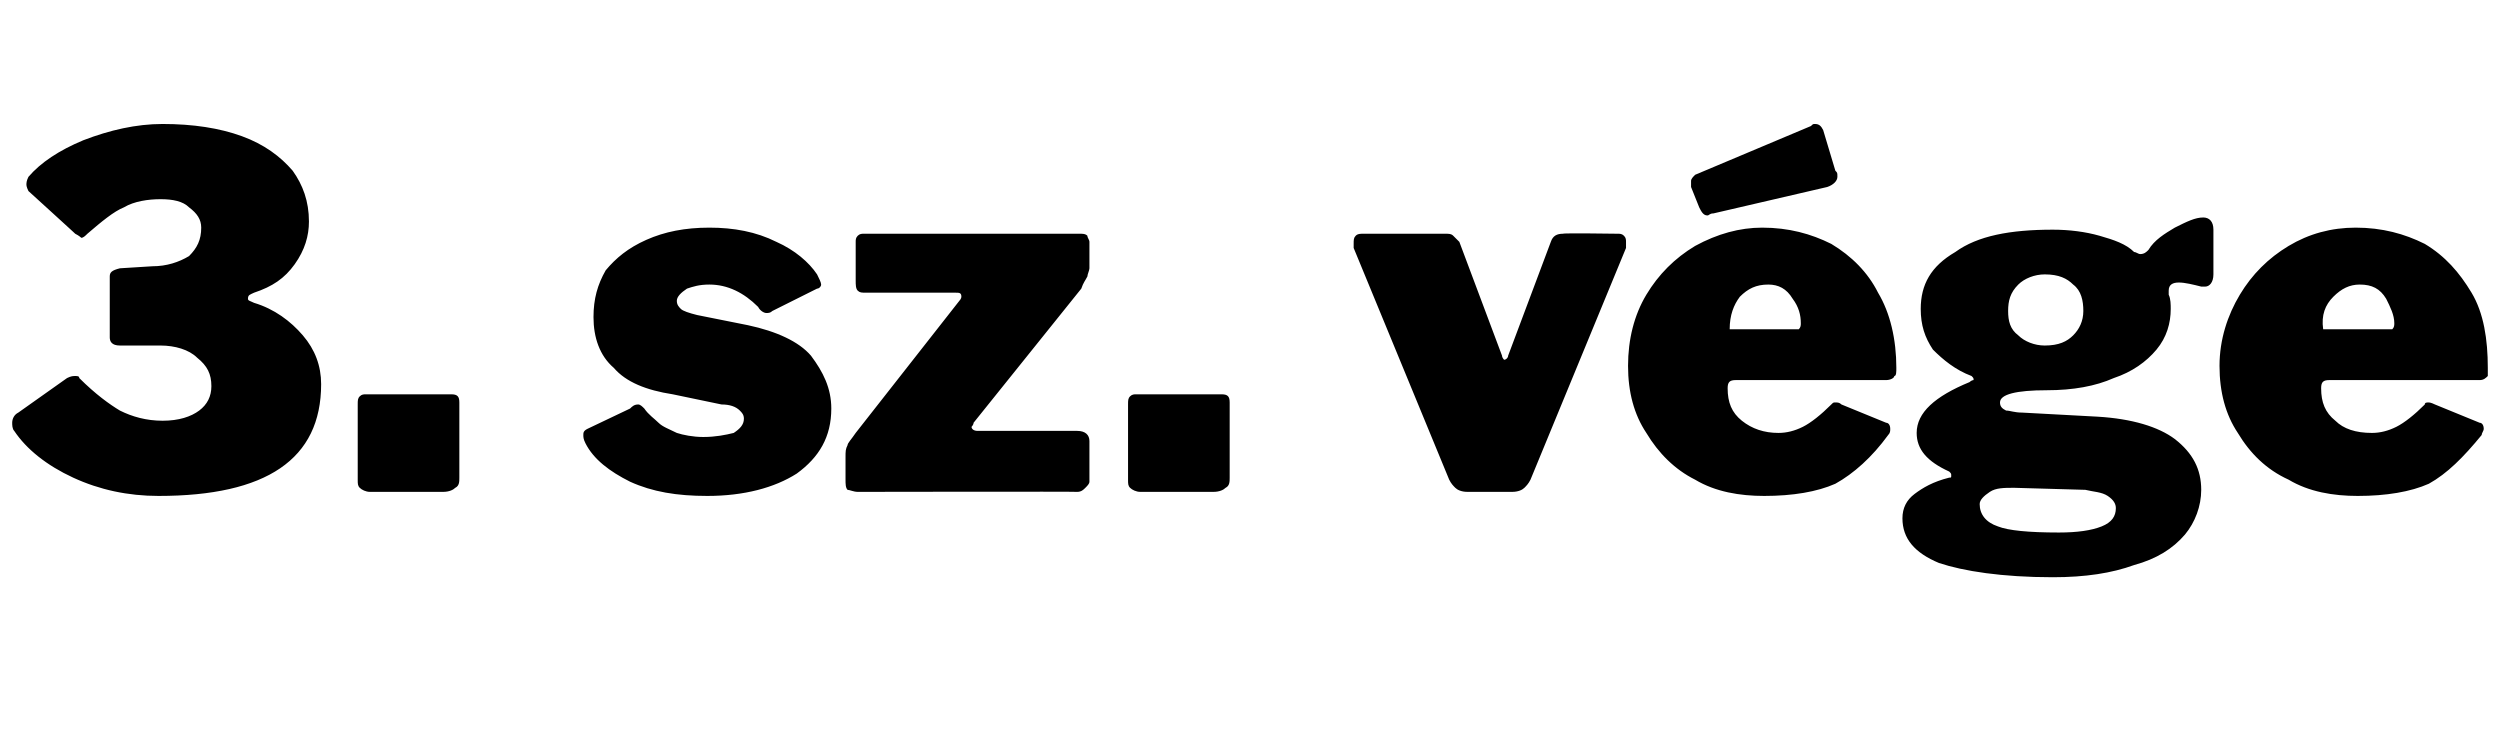 <?xml version="1.0" standalone="no"?>
<!DOCTYPE svg PUBLIC "-//W3C//DTD SVG 1.1//EN" "http://www.w3.org/Graphics/SVG/1.1/DTD/svg11.dtd">
<svg xmlns="http://www.w3.org/2000/svg" version="1.1" width="123px" height="36.9px" viewBox="0 -1 123 36.9" style="top:-1px">
  <desc>3. sz. v ge</desc>
  <defs/>
  <g id="Polygon18896">
    <path d="M 1.4 8.4 C 1.3 8.2 1.3 8.1 1.3 8.1 C 1.3 8 1.3 7.9 1.4 7.7 C 2 7 2.9 6.4 4.1 5.9 C 5.4 5.4 6.7 5.1 8 5.1 C 9.5 5.1 10.8 5.3 11.9 5.7 C 13 6.1 13.8 6.7 14.4 7.4 C 14.9 8.1 15.2 8.9 15.2 9.9 C 15.2 10.6 15 11.3 14.5 12 C 14 12.7 13.4 13.1 12.5 13.4 C 12.3 13.5 12.2 13.5 12.2 13.7 C 12.2 13.8 12.3 13.8 12.5 13.9 C 13.5 14.2 14.3 14.8 14.9 15.5 C 15.5 16.2 15.8 17 15.8 17.9 C 15.8 21.6 13.1 23.4 7.8 23.4 C 6.3 23.4 4.9 23.1 3.6 22.5 C 2.3 21.9 1.3 21.1 0.7 20.2 C 0.6 20.1 0.6 19.9 0.6 19.8 C 0.6 19.6 0.7 19.4 0.9 19.3 C 0.9 19.3 3.3 17.6 3.3 17.6 C 3.5 17.5 3.6 17.5 3.7 17.5 C 3.8 17.5 3.9 17.5 3.9 17.6 C 4.7 18.4 5.4 18.9 5.9 19.2 C 6.5 19.5 7.2 19.7 8 19.7 C 8.8 19.7 9.4 19.5 9.8 19.2 C 10.2 18.9 10.4 18.5 10.4 18 C 10.4 17.4 10.2 17 9.7 16.6 C 9.3 16.2 8.6 16 7.9 16 C 7.9 16 5.9 16 5.9 16 C 5.5 16 5.4 15.8 5.4 15.6 C 5.4 15.6 5.4 12.6 5.4 12.6 C 5.4 12.4 5.5 12.3 5.9 12.2 C 5.9 12.2 7.5 12.1 7.5 12.1 C 8.2 12.1 8.8 11.9 9.3 11.6 C 9.7 11.2 9.9 10.8 9.9 10.2 C 9.9 9.8 9.7 9.5 9.3 9.2 C 9 8.9 8.5 8.8 7.9 8.8 C 7.3 8.8 6.6 8.9 6.1 9.2 C 5.6 9.4 5 9.9 4.3 10.5 C 4.2 10.6 4.1 10.7 4 10.7 C 4 10.7 3.9 10.6 3.7 10.5 C 3.72 10.51 1.4 8.4 1.4 8.4 C 1.4 8.4 1.39 8.35 1.4 8.4 Z M 22.6 22.5 C 22.6 22.7 22.6 22.9 22.4 23 C 22.3 23.1 22.1 23.2 21.8 23.2 C 21.8 23.2 18.2 23.2 18.2 23.2 C 18 23.2 17.8 23.1 17.7 23 C 17.6 22.9 17.6 22.8 17.6 22.6 C 17.6 22.6 17.6 18.9 17.6 18.9 C 17.6 18.7 17.6 18.6 17.7 18.5 C 17.8 18.4 17.9 18.4 18 18.4 C 18 18.4 22.2 18.4 22.2 18.4 C 22.5 18.4 22.6 18.5 22.6 18.8 C 22.6 18.8 22.6 22.5 22.6 22.5 Z M 37.3 14.1 C 36.6 13.4 35.8 13 34.9 13 C 34.4 13 34.1 13.1 33.8 13.2 C 33.5 13.4 33.3 13.6 33.3 13.8 C 33.3 14 33.4 14.1 33.5 14.2 C 33.6 14.3 33.9 14.4 34.3 14.5 C 34.3 14.5 36.8 15 36.8 15 C 38.2 15.3 39.3 15.8 39.9 16.5 C 40.5 17.3 40.9 18.1 40.9 19.1 C 40.9 20.5 40.3 21.5 39.2 22.3 C 38.1 23 36.6 23.4 34.8 23.4 C 33.3 23.4 32.1 23.2 31 22.7 C 30 22.2 29.2 21.6 28.8 20.8 C 28.7 20.6 28.7 20.5 28.7 20.4 C 28.7 20.3 28.7 20.2 28.9 20.1 C 28.9 20.1 31 19.1 31 19.1 C 31.1 19 31.2 18.9 31.4 18.9 C 31.5 18.9 31.6 19 31.7 19.1 C 31.9 19.4 32.2 19.6 32.4 19.8 C 32.6 20 32.9 20.1 33.3 20.3 C 33.6 20.4 34.1 20.5 34.6 20.5 C 35.2 20.5 35.7 20.4 36.1 20.3 C 36.4 20.1 36.6 19.9 36.6 19.6 C 36.6 19.4 36.5 19.3 36.4 19.2 C 36.2 19 35.9 18.9 35.5 18.9 C 35.5 18.9 33.1 18.4 33.1 18.4 C 31.8 18.2 30.8 17.8 30.2 17.1 C 29.5 16.5 29.2 15.6 29.2 14.6 C 29.2 13.7 29.4 13 29.8 12.3 C 30.3 11.7 30.9 11.2 31.8 10.8 C 32.7 10.4 33.7 10.2 34.9 10.2 C 36.1 10.2 37.2 10.4 38.2 10.9 C 39.1 11.3 39.8 11.9 40.2 12.5 C 40.3 12.7 40.4 12.9 40.4 13 C 40.4 13.1 40.3 13.2 40.2 13.2 C 40.2 13.2 38 14.3 38 14.3 C 37.9 14.4 37.8 14.4 37.7 14.4 C 37.6 14.4 37.4 14.3 37.3 14.1 C 37.3 14.1 37.3 14.1 37.3 14.1 Z M 42.2 23.2 C 42 23.2 41.8 23.1 41.7 23.1 C 41.6 23 41.6 22.8 41.6 22.6 C 41.6 22.6 41.6 21.5 41.6 21.5 C 41.6 21.2 41.6 21.1 41.7 20.9 C 41.7 20.8 41.9 20.6 42.1 20.3 C 42.1 20.3 47.2 13.8 47.2 13.8 C 47.3 13.7 47.3 13.6 47.3 13.6 C 47.3 13.4 47.2 13.4 47 13.4 C 47 13.4 42.6 13.4 42.6 13.4 C 42.4 13.4 42.3 13.4 42.2 13.3 C 42.1 13.2 42.1 13 42.1 12.8 C 42.1 12.8 42.1 10.9 42.1 10.9 C 42.1 10.8 42.1 10.7 42.2 10.6 C 42.3 10.5 42.4 10.5 42.5 10.5 C 42.5 10.5 53.1 10.5 53.1 10.5 C 53.3 10.5 53.4 10.5 53.5 10.6 C 53.5 10.7 53.6 10.8 53.6 10.9 C 53.6 10.9 53.6 12.2 53.6 12.2 C 53.6 12.3 53.5 12.5 53.5 12.6 C 53.4 12.8 53.3 12.9 53.2 13.2 C 53.2 13.2 47.9 19.8 47.9 19.8 C 47.9 19.9 47.8 20 47.8 20 C 47.8 20.1 47.9 20.2 48.1 20.2 C 48.1 20.2 53 20.2 53 20.2 C 53.4 20.2 53.6 20.4 53.6 20.7 C 53.6 20.7 53.6 22.7 53.6 22.7 C 53.6 22.8 53.5 22.9 53.4 23 C 53.3 23.1 53.2 23.2 53 23.2 C 53 23.18 42.2 23.2 42.2 23.2 C 42.2 23.2 42.2 23.18 42.2 23.2 Z M 60.5 22.5 C 60.5 22.7 60.5 22.9 60.3 23 C 60.2 23.1 60 23.2 59.7 23.2 C 59.7 23.2 56.1 23.2 56.1 23.2 C 55.9 23.2 55.7 23.1 55.6 23 C 55.5 22.9 55.5 22.8 55.5 22.6 C 55.5 22.6 55.5 18.9 55.5 18.9 C 55.5 18.7 55.5 18.6 55.6 18.5 C 55.7 18.4 55.8 18.4 55.9 18.4 C 55.9 18.4 60.1 18.4 60.1 18.4 C 60.4 18.4 60.5 18.5 60.5 18.8 C 60.5 18.8 60.5 22.5 60.5 22.5 Z M 79.6 10.5 C 79.7 10.5 79.8 10.5 79.9 10.6 C 80 10.7 80 10.8 80 10.9 C 80 11 80 11.1 80 11.2 C 80 11.2 75.3 22.6 75.3 22.6 C 75.2 22.8 75.1 22.9 75 23 C 74.9 23.1 74.7 23.2 74.4 23.2 C 74.4 23.2 72.2 23.2 72.2 23.2 C 71.9 23.2 71.7 23.1 71.6 23 C 71.5 22.9 71.4 22.8 71.3 22.6 C 71.3 22.6 66.6 11.2 66.6 11.2 C 66.6 11.1 66.6 11 66.6 11 C 66.6 10.8 66.6 10.7 66.7 10.6 C 66.8 10.5 66.9 10.5 67.1 10.5 C 67.1 10.5 71.1 10.5 71.1 10.5 C 71.3 10.5 71.4 10.5 71.5 10.6 C 71.6 10.7 71.7 10.8 71.8 10.9 C 71.8 10.9 73.9 16.5 73.9 16.5 C 73.9 16.6 74 16.7 74 16.7 C 74.1 16.7 74.2 16.6 74.2 16.5 C 74.2 16.5 76.3 10.9 76.3 10.9 C 76.4 10.6 76.6 10.5 76.9 10.5 C 76.89 10.46 79.6 10.5 79.6 10.5 C 79.6 10.5 79.58 10.46 79.6 10.5 Z M 85 18.1 C 85 18.8 85.2 19.3 85.7 19.7 C 86.2 20.1 86.8 20.3 87.5 20.3 C 87.9 20.3 88.3 20.2 88.7 20 C 89.1 19.8 89.6 19.4 90.1 18.9 C 90.2 18.8 90.2 18.8 90.3 18.8 C 90.4 18.8 90.5 18.8 90.6 18.9 C 90.6 18.9 92.8 19.8 92.8 19.8 C 92.9 19.8 93 19.9 93 20.1 C 93 20.2 93 20.3 92.9 20.4 C 92.1 21.5 91.2 22.3 90.3 22.8 C 89.4 23.2 88.2 23.4 86.8 23.4 C 85.6 23.4 84.4 23.2 83.4 22.6 C 82.4 22.1 81.6 21.3 81 20.3 C 80.4 19.4 80.1 18.3 80.1 17 C 80.1 15.7 80.4 14.5 81 13.5 C 81.6 12.5 82.4 11.7 83.4 11.1 C 84.5 10.5 85.6 10.2 86.7 10.2 C 88 10.2 89.1 10.5 90.1 11 C 91.1 11.6 91.9 12.4 92.4 13.4 C 93 14.4 93.3 15.7 93.3 17.1 C 93.3 17.3 93.3 17.5 93.2 17.5 C 93.2 17.6 93 17.7 92.8 17.7 C 92.8 17.7 85.4 17.7 85.4 17.7 C 85.1 17.7 85 17.8 85 18.1 C 85 18.1 85 18.1 85 18.1 Z M 88.2 15.2 C 88.4 15.2 88.5 15.2 88.5 15.2 C 88.6 15.1 88.6 15 88.6 14.9 C 88.6 14.5 88.5 14.1 88.2 13.7 C 87.9 13.2 87.5 13 87 13 C 86.4 13 86 13.2 85.6 13.6 C 85.3 14 85.1 14.5 85.1 15.2 C 85.1 15.2 88.2 15.2 88.2 15.2 Z M 90.3 7.4 C 90.4 7.5 90.4 7.5 90.4 7.7 C 90.4 7.9 90.2 8.1 89.9 8.2 C 89.9 8.2 84.3 9.5 84.3 9.5 C 84.1 9.5 84.1 9.6 84 9.6 C 83.8 9.6 83.7 9.4 83.6 9.2 C 83.6 9.2 83.2 8.2 83.2 8.2 C 83.2 8 83.2 8 83.2 7.9 C 83.2 7.8 83.3 7.7 83.4 7.6 C 83.4 7.6 89.1 5.2 89.1 5.2 C 89.2 5.1 89.2 5.1 89.3 5.1 C 89.5 5.1 89.6 5.2 89.7 5.4 C 89.7 5.4 90.3 7.4 90.3 7.4 Z M 108.4 9.7 C 108.7 9.7 108.9 9.9 108.9 10.3 C 108.9 10.3 108.9 12.5 108.9 12.5 C 108.9 12.9 108.7 13.1 108.5 13.1 C 108.4 13.1 108.3 13.1 108.3 13.1 C 107.9 13 107.5 12.9 107.2 12.9 C 106.9 12.9 106.7 13 106.7 13.3 C 106.7 13.4 106.7 13.4 106.7 13.5 C 106.8 13.7 106.8 14 106.8 14.2 C 106.8 14.9 106.6 15.6 106.1 16.2 C 105.6 16.8 104.9 17.3 104 17.6 C 103.1 18 102 18.2 100.7 18.2 C 99.2 18.2 98.4 18.4 98.4 18.8 C 98.4 19 98.5 19.1 98.7 19.2 C 98.9 19.2 99.1 19.3 99.5 19.3 C 99.5 19.3 103.2 19.5 103.2 19.5 C 104.9 19.6 106.2 20 107 20.6 C 107.9 21.3 108.3 22.1 108.3 23.1 C 108.3 23.9 108 24.7 107.5 25.3 C 106.9 26 106.1 26.5 105 26.8 C 103.9 27.2 102.6 27.4 101 27.4 C 98.5 27.4 96.6 27.1 95.4 26.7 C 94.2 26.2 93.6 25.5 93.6 24.5 C 93.6 24 93.8 23.6 94.2 23.3 C 94.6 23 95.1 22.7 95.9 22.5 C 96 22.5 96 22.5 96 22.4 C 96 22.3 96 22.3 95.9 22.2 C 94.8 21.7 94.3 21.1 94.3 20.3 C 94.3 19.3 95.2 18.5 96.9 17.8 C 97 17.7 97.1 17.7 97.1 17.7 C 97.1 17.6 97.1 17.6 97 17.5 C 96.2 17.2 95.6 16.7 95.1 16.2 C 94.7 15.6 94.5 15 94.5 14.2 C 94.5 13 95 12.1 96.2 11.4 C 97.3 10.6 98.9 10.3 101 10.3 C 101.8 10.3 102.6 10.4 103.3 10.6 C 104 10.8 104.6 11 105 11.4 C 105.1 11.4 105.2 11.5 105.3 11.5 C 105.5 11.5 105.6 11.4 105.7 11.3 C 106 10.8 106.5 10.5 107 10.2 C 107.6 9.9 108 9.7 108.4 9.7 C 108.4 9.7 108.4 9.7 108.4 9.7 Z M 100.6 16 C 101.3 16 101.7 15.8 102 15.5 C 102.3 15.2 102.5 14.8 102.5 14.3 C 102.5 13.8 102.4 13.3 102 13 C 101.7 12.7 101.3 12.5 100.6 12.5 C 100.1 12.5 99.6 12.7 99.3 13 C 98.9 13.4 98.8 13.8 98.8 14.3 C 98.8 14.8 98.9 15.2 99.3 15.5 C 99.6 15.8 100.1 16 100.6 16 C 100.6 16 100.6 16 100.6 16 Z M 99.1 23 C 98.6 23 98.2 23 97.9 23.2 C 97.6 23.4 97.4 23.6 97.4 23.8 C 97.4 24.3 97.7 24.7 98.3 24.9 C 98.8 25.1 99.8 25.2 101.3 25.2 C 102.2 25.2 102.9 25.1 103.4 24.9 C 103.9 24.7 104.1 24.4 104.1 24 C 104.1 23.8 104 23.6 103.7 23.4 C 103.4 23.2 103 23.2 102.6 23.1 C 102.6 23.1 99.1 23 99.1 23 Z M 114.2 18.1 C 114.2 18.8 114.4 19.3 114.9 19.7 C 115.3 20.1 115.9 20.3 116.7 20.3 C 117.1 20.3 117.5 20.2 117.9 20 C 118.3 19.8 118.8 19.4 119.3 18.9 C 119.3 18.8 119.4 18.8 119.5 18.8 C 119.5 18.8 119.6 18.8 119.8 18.9 C 119.8 18.9 122 19.8 122 19.8 C 122.1 19.8 122.2 19.9 122.2 20.1 C 122.2 20.2 122.1 20.3 122.1 20.4 C 121.2 21.5 120.4 22.3 119.5 22.8 C 118.6 23.2 117.4 23.4 116 23.4 C 114.8 23.4 113.6 23.2 112.6 22.6 C 111.5 22.1 110.7 21.3 110.1 20.3 C 109.5 19.4 109.2 18.3 109.2 17 C 109.2 15.7 109.6 14.5 110.2 13.5 C 110.8 12.5 111.6 11.7 112.6 11.1 C 113.6 10.5 114.7 10.2 115.9 10.2 C 117.2 10.2 118.3 10.5 119.3 11 C 120.3 11.6 121 12.4 121.6 13.4 C 122.2 14.4 122.4 15.7 122.4 17.1 C 122.4 17.3 122.4 17.5 122.4 17.5 C 122.3 17.6 122.2 17.7 122 17.7 C 122 17.7 114.6 17.7 114.6 17.7 C 114.3 17.7 114.2 17.8 114.2 18.1 C 114.2 18.1 114.2 18.1 114.2 18.1 Z M 117.4 15.2 C 117.5 15.2 117.7 15.2 117.7 15.2 C 117.8 15.1 117.8 15 117.8 14.9 C 117.8 14.5 117.6 14.1 117.4 13.7 C 117.1 13.2 116.7 13 116.1 13 C 115.6 13 115.2 13.2 114.8 13.6 C 114.4 14 114.2 14.5 114.3 15.2 C 114.3 15.2 117.4 15.2 117.4 15.2 Z " stroke="none" fill="#000"/>
  </g>
</svg>